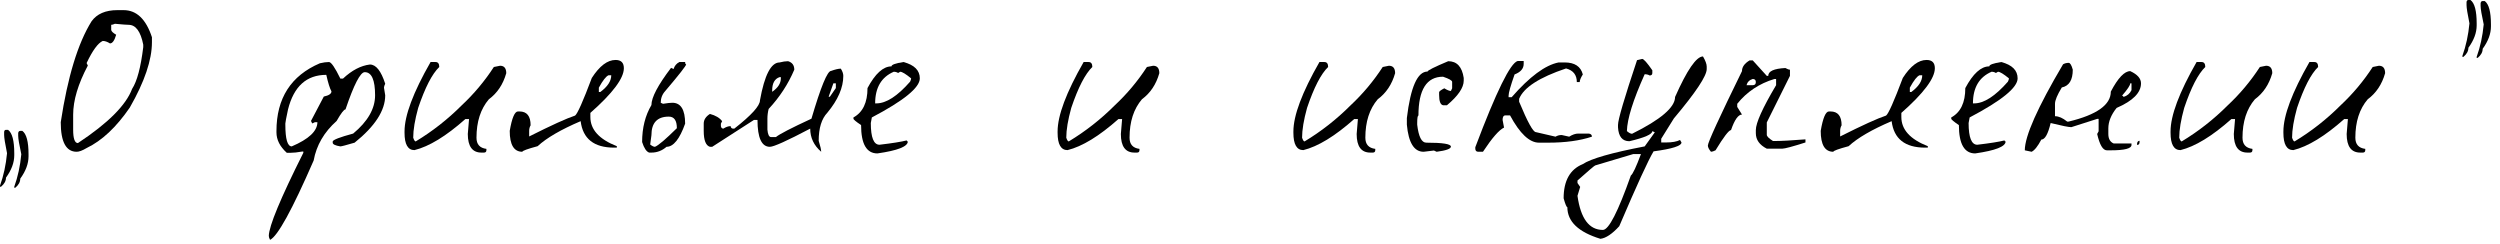<?xml version="1.0" encoding="UTF-8"?> <svg xmlns="http://www.w3.org/2000/svg" width="266" height="26" viewBox="0 0 266 26" fill="none"><path d="M0.638 13.816H0.858C1.298 14.139 1.518 14.967 1.518 16.302V16.522C1.518 17.299 1.225 18.091 0.638 18.898C0.638 19.25 0.462 19.573 0.11 19.866H0V19.756C0.381 18.7 0.631 17.549 0.748 16.302C0.543 15.29 0.44 14.645 0.44 14.366V14.036C0.455 13.889 0.521 13.816 0.638 13.816ZM2.156 13.926H2.376C2.816 14.249 3.036 15.077 3.036 16.412V16.632C3.036 17.409 2.743 18.201 2.156 19.008C2.156 19.36 1.98 19.683 1.628 19.976H1.518V19.866C1.899 18.81 2.149 17.659 2.266 16.412C2.046 15.4 1.936 14.747 1.936 14.454V14.146C1.965 13.999 2.039 13.926 2.156 13.926Z" fill="black"></path><path d="M12.492 1.078H13.152C14.531 1.078 15.536 2.039 16.166 3.96V4.488C16.166 6.38 15.382 8.697 13.812 11.44C12.375 13.537 10.842 14.975 9.214 15.752C8.774 16.016 8.422 16.148 8.158 16.148C7.029 16.148 6.464 15.099 6.464 13.002C7.198 8.177 8.29 4.598 9.742 2.266C10.314 1.474 11.231 1.078 12.492 1.078ZM11.832 2.64V3.168C11.832 3.315 12.008 3.491 12.36 3.696C12.184 4.312 11.964 4.62 11.7 4.62C11.422 4.444 11.165 4.356 10.93 4.356C10.417 4.591 9.845 5.375 9.214 6.71L9.346 6.974C8.305 8.939 7.784 10.685 7.784 12.21V13.794C7.784 14.747 7.953 15.224 8.29 15.224C11.488 13.112 13.409 11.191 14.054 9.46C14.582 8.653 14.978 7.172 15.242 5.016V4.752C14.964 3.344 14.443 2.64 13.68 2.64C13.49 2.64 13.006 2.603 12.228 2.53C12.067 2.603 11.935 2.64 11.832 2.64Z" fill="black"></path><path d="M35.003 6.6C35.238 6.6 35.641 7.187 36.213 8.36H36.499C37.438 7.48 38.391 6.981 39.359 6.864C40.005 6.864 40.547 7.546 40.987 8.91C40.899 9.086 40.855 9.225 40.855 9.328L40.987 10.142C40.987 11.755 39.902 13.435 37.731 15.18C36.837 15.444 36.331 15.576 36.213 15.576C35.67 15.488 35.399 15.356 35.399 15.18V15.048C35.443 14.872 36.169 14.593 37.577 14.212C39.132 12.921 39.909 11.565 39.909 10.142C39.909 8.499 39.542 7.678 38.809 7.678C38.34 7.678 37.658 8.998 36.763 11.638C36.602 11.638 36.286 12.049 35.817 12.87C34.483 14.058 33.669 15.459 33.375 17.072C31.087 22.323 29.54 25.139 28.733 25.52C28.645 25.344 28.601 25.205 28.601 25.102C28.616 24.061 29.84 21.113 32.275 16.258V16.126H32.143C31.645 16.214 31.234 16.258 30.911 16.258H30.515C29.782 15.598 29.415 14.872 29.415 14.08V13.948C29.415 10.457 30.955 8.052 34.035 6.732C34.402 6.644 34.724 6.6 35.003 6.6ZM30.361 13.134V13.266C30.361 14.806 30.588 15.576 31.043 15.576C32.862 14.799 33.771 13.941 33.771 13.002H33.507L33.221 13.134L33.089 12.87L34.453 10.274C34.996 10.157 35.267 9.973 35.267 9.724C35.091 9.401 34.908 8.815 34.717 7.964C32.62 7.964 31.263 9.189 30.647 11.638C30.456 12.533 30.361 13.031 30.361 13.134Z" fill="black"></path><path d="M46.342 6.6C46.606 6.6 46.738 6.776 46.738 7.128C45.975 7.861 45.227 9.313 44.494 11.484C44.142 12.76 43.966 13.816 43.966 14.652C44.054 14.916 44.142 15.048 44.23 15.048C46.005 13.977 47.633 12.701 49.114 11.22C50.419 10.003 51.563 8.639 52.546 7.128L53.206 6.996C53.646 6.996 53.866 7.26 53.866 7.788C53.529 8.976 52.913 9.9 52.018 10.56C51.138 11.587 50.698 12.951 50.698 14.652C50.698 15.356 51.05 15.752 51.754 15.84V15.972C51.754 16.148 51.666 16.236 51.49 16.236H51.226C50.258 16.236 49.774 15.576 49.774 14.256L49.906 12.672H49.51C47.457 14.491 45.653 15.591 44.098 15.972C43.394 15.972 43.042 15.356 43.042 14.124V13.992C43.042 12.291 43.966 9.827 45.814 6.6H46.342Z" fill="black"></path><path d="M65.499 6.38C66.086 6.38 66.379 6.673 66.379 7.26C66.379 8.331 65.191 9.915 62.815 12.012V12.452C62.815 13.787 63.754 14.821 65.631 15.554V15.708H65.345C63.204 15.708 62.016 14.769 61.781 12.892C59.684 13.787 58.158 14.674 57.205 15.554C56.12 15.847 55.577 16.045 55.577 16.148C54.682 16.148 54.235 15.407 54.235 13.926C54.47 12.547 54.763 11.858 55.115 11.858H55.269C56.061 11.858 56.457 12.349 56.457 13.332C56.355 13.508 56.303 13.706 56.303 13.926V14.52C58.664 13.332 60.292 12.591 61.187 12.298C61.437 12.122 62.031 10.787 62.969 8.294C63.791 7.018 64.634 6.38 65.499 6.38ZM63.717 9.328V9.79H63.871C64.648 9.218 65.037 8.624 65.037 8.008H64.751C64.487 8.111 64.142 8.551 63.717 9.328Z" fill="black"></path><path d="M72.282 6.6H72.898C72.898 6.761 72.934 6.842 73.008 6.842C73.008 6.989 72.267 7.935 70.786 9.68C70.463 10.032 70.302 10.45 70.302 10.934L70.544 11.044C70.999 10.971 71.329 10.934 71.534 10.934C72.443 10.934 72.898 11.675 72.898 13.156C72.311 14.799 71.651 15.62 70.918 15.62C70.448 16.031 69.913 16.236 69.312 16.236H69.07C68.776 16.133 68.527 15.759 68.322 15.114C68.322 13.603 68.652 12.291 69.312 11.176C69.312 10.369 70.008 9.049 71.402 7.216L71.666 7.348C71.769 7.011 71.974 6.761 72.282 6.6ZM69.18 15.378C69.385 15.539 69.554 15.62 69.686 15.62C70.038 15.488 70.815 14.828 72.018 13.64C72.018 12.819 71.732 12.408 71.16 12.408C69.928 12.408 69.312 13.068 69.312 14.388C69.312 14.461 69.268 14.791 69.18 15.378Z" fill="black"></path><path d="M83.853 6.512C84.293 6.644 84.513 6.945 84.513 7.414C83.867 8.939 82.958 10.333 81.784 11.594C81.697 11.931 81.653 12.276 81.653 12.628V13.794C81.697 14.322 81.829 14.586 82.049 14.586H82.555C82.921 14.278 84.183 13.625 86.338 12.628C87.336 9.24 88.032 7.546 88.428 7.546C88.868 7.385 89.213 7.304 89.463 7.304C89.638 7.583 89.727 7.839 89.727 8.074C89.727 9.321 89.162 10.626 88.032 11.99C87.416 12.635 87.109 13.633 87.109 14.982C87.284 15.539 87.373 15.928 87.373 16.148C86.595 15.473 86.207 14.652 86.207 13.684C83.757 14.975 82.327 15.62 81.916 15.62C81.037 15.62 80.597 14.667 80.597 12.76H80.222L75.778 15.62H75.537C75.097 15.488 74.876 14.923 74.876 13.926V13.156C74.876 12.745 75.097 12.401 75.537 12.122C76.138 12.283 76.57 12.54 76.835 12.892L76.703 13.156V13.42C76.732 13.596 76.82 13.684 76.966 13.684C77.245 13.508 77.502 13.42 77.737 13.42C77.766 13.596 77.854 13.684 78.001 13.684H78.132C79.951 12.261 80.861 11.257 80.861 10.67C81.344 7.986 82.041 6.644 82.951 6.644C83.288 6.556 83.588 6.512 83.853 6.512ZM82.159 9.636V9.768C82.775 9.343 83.082 8.866 83.082 8.338V8.206H82.951C82.422 8.382 82.159 8.859 82.159 9.636ZM88.671 8.866L88.165 10.296H88.296L88.934 9.372V8.866H88.671Z" fill="black"></path><path d="M96.13 6.6C97.289 6.908 97.868 7.487 97.868 8.338C97.868 9.321 96.167 10.707 92.764 12.496L92.654 13.09C92.654 14.63 92.962 15.4 93.578 15.4C94.942 15.239 95.91 15.085 96.482 14.938C96.482 15.011 96.519 15.048 96.592 15.048C96.592 15.591 95.514 16.016 93.358 16.324C92.2 16.324 91.62 15.319 91.62 13.31C91.078 12.943 90.806 12.716 90.806 12.628V12.496C91.803 11.953 92.302 10.912 92.302 9.372C93.124 7.832 93.974 7.062 94.854 7.062C94.854 6.886 95.279 6.732 96.13 6.6ZM93.116 11H93.248C94.29 11 95.485 10.23 96.834 8.69C96.907 8.543 96.944 8.426 96.944 8.338C96.372 7.869 95.984 7.634 95.778 7.634L95.558 7.766C95.426 7.678 95.272 7.634 95.096 7.634C93.776 8.206 93.116 9.328 93.116 11Z" fill="black"></path><path d="M115.828 6.6C116.092 6.6 116.224 6.776 116.224 7.128C115.462 7.861 114.714 9.313 113.98 11.484C113.628 12.76 113.452 13.816 113.452 14.652C113.54 14.916 113.628 15.048 113.716 15.048C115.491 13.977 117.119 12.701 118.6 11.22C119.906 10.003 121.05 8.639 122.032 7.128L122.692 6.996C123.132 6.996 123.352 7.26 123.352 7.788C123.015 8.976 122.399 9.9 121.504 10.56C120.624 11.587 120.184 12.951 120.184 14.652C120.184 15.356 120.536 15.752 121.24 15.84V15.972C121.24 16.148 121.152 16.236 120.976 16.236H120.712C119.744 16.236 119.26 15.576 119.26 14.256L119.392 12.672H118.996C116.943 14.491 115.139 15.591 113.584 15.972C112.88 15.972 112.528 15.356 112.528 14.124V13.992C112.528 12.291 113.452 9.827 115.3 6.6H115.828Z" fill="black"></path><path d="M140.917 6.6C141.181 6.6 141.313 6.776 141.313 7.128C140.55 7.861 139.802 9.313 139.069 11.484C138.717 12.76 138.541 13.816 138.541 14.652C138.629 14.916 138.717 15.048 138.805 15.048C140.58 13.977 142.208 12.701 143.689 11.22C144.994 10.003 146.138 8.639 147.121 7.128L147.781 6.996C148.221 6.996 148.441 7.26 148.441 7.788C148.104 8.976 147.488 9.9 146.593 10.56C145.713 11.587 145.273 12.951 145.273 14.652C145.273 15.356 145.625 15.752 146.329 15.84V15.972C146.329 16.148 146.241 16.236 146.065 16.236H145.801C144.833 16.236 144.349 15.576 144.349 14.256L144.481 12.672H144.085C142.032 14.491 140.228 15.591 138.673 15.972C137.969 15.972 137.617 15.356 137.617 14.124V13.992C137.617 12.291 138.541 9.827 140.389 6.6H140.917Z" fill="black"></path><path d="M154.09 6.512C155.014 6.512 155.564 7.106 155.74 8.294V8.58C155.74 9.328 155.146 10.201 153.958 11.198H153.54C153.262 11.139 153.122 10.773 153.122 10.098V9.812C153.122 9.724 153.306 9.585 153.672 9.394C153.98 9.585 154.215 9.68 154.376 9.68L154.508 9.394V8.712C154.508 8.565 154.186 8.382 153.54 8.162C151.795 8.162 150.922 9.541 150.922 12.298C150.834 12.298 150.79 12.569 150.79 13.112V13.266C150.937 14.542 151.26 15.18 151.758 15.18C153.504 15.18 154.376 15.319 154.376 15.598C154.376 15.833 153.87 16.016 152.858 16.148L152.572 16.016C152.499 16.016 152.132 16.06 151.472 16.148C150.46 16.148 149.866 15.187 149.69 13.266V12.562C150.086 9.262 150.82 7.612 151.89 7.612C151.89 7.495 152.624 7.128 154.09 6.512Z" fill="black"></path><path d="M161.482 6.49H162.12V6.798C162.12 7.297 161.797 7.671 161.152 7.92C160.726 9.123 160.514 9.878 160.514 10.186V10.34H160.844C162.75 8.155 164.415 6.923 165.838 6.644H166.476C167.546 6.644 168.192 7.069 168.412 7.92C168.192 8.272 168.082 8.543 168.082 8.734H167.774C167.774 7.971 167.392 7.487 166.63 7.282C163.784 8.235 162.12 9.313 161.636 10.516V10.824C162.53 12.98 163.124 14.058 163.418 14.058L165.508 14.542C165.698 14.425 165.918 14.366 166.168 14.366L166.96 14.542C167.312 14.322 167.634 14.212 167.928 14.212H169.05C169.27 14.241 169.38 14.351 169.38 14.542C168.104 14.967 166.549 15.18 164.716 15.18H163.748C162.736 15.18 161.709 14.212 160.668 12.276H160.184C159.978 12.276 159.876 12.437 159.876 12.76L160.03 13.574C159.502 13.823 158.754 14.681 157.786 16.148H157.302C157.082 16.148 156.972 16.038 156.972 15.818V15.664C159.201 9.753 160.704 6.695 161.482 6.49Z" fill="black"></path><path d="M181.198 6.006C181.462 6.461 181.594 6.82 181.594 7.084V7.348C181.594 8.081 180.428 9.834 178.096 12.606L176.754 14.762V15.158H177.282C177.913 15.158 178.404 15.07 178.756 14.894L178.91 15.158C178.91 15.525 177.92 15.84 175.94 16.104C175.368 17.057 174.151 19.712 172.288 24.068C171.54 24.889 170.873 25.337 170.286 25.41C167.94 24.691 166.766 23.569 166.766 22.044C166.678 22.044 166.546 21.729 166.37 21.098C166.37 19.235 167.045 18.025 168.394 17.468C169.274 16.881 171.474 16.251 174.994 15.576L176.072 14.08L175.808 13.948C175.808 14.285 174.994 14.645 173.366 15.026C172.618 15.026 172.215 14.535 172.156 13.552V13.288C172.156 12.731 172.831 10.435 174.18 6.402C174.224 6.402 174.408 6.358 174.73 6.27C174.892 6.27 175.251 6.673 175.808 7.48V7.766C175.808 7.942 175.713 8.03 175.522 8.03C175.376 7.942 175.2 7.898 174.994 7.898C173.762 10.641 173.132 12.657 173.102 13.948C173.322 14.139 173.506 14.234 173.652 14.234C176.703 12.723 178.228 11.418 178.228 10.318C179.504 7.443 180.494 6.006 181.198 6.006ZM167.844 19.206V19.47L168.13 19.888L167.844 20.834C168.182 23.254 169.084 24.464 170.55 24.464C171.166 24.464 172.156 22.535 173.52 18.678C173.726 18.531 174.085 17.769 174.598 16.39H173.784L169.736 17.6C169.678 17.6 169.047 18.135 167.844 19.206Z" fill="black"></path><path d="M186.161 6.424H186.491L187.987 8.074H188.141C188.141 7.575 188.749 7.297 189.967 7.238C190.172 7.355 190.333 7.414 190.451 7.414V8.074L187.987 13.024V14.344C187.987 14.505 188.207 14.725 188.647 15.004H188.801C189.519 15.004 190.619 14.945 192.101 14.828V15.158C190.722 15.598 189.901 15.818 189.637 15.818H187.987C187.209 15.422 186.821 14.872 186.821 14.168V13.838C186.821 13.075 187.539 11.484 188.977 9.064V8.404H188.801C187.187 8.888 185.867 9.768 184.841 11.044V11.374L185.347 12.188C184.951 12.188 184.562 12.738 184.181 13.838C183.946 13.853 183.396 14.571 182.531 15.994C182.325 16.097 182.164 16.148 182.047 16.148C181.827 15.884 181.717 15.664 181.717 15.488C181.717 15.151 182.927 12.511 185.347 7.568C185.347 7.128 185.618 6.747 186.161 6.424ZM185.831 9.064H186.491C186.711 9.064 186.821 8.954 186.821 8.734C186.821 8.514 186.711 8.404 186.491 8.404C186.139 8.507 185.919 8.727 185.831 9.064Z" fill="black"></path><path d="M204.988 6.38C205.574 6.38 205.868 6.673 205.868 7.26C205.868 8.331 204.68 9.915 202.304 12.012V12.452C202.304 13.787 203.242 14.821 205.12 15.554V15.708H204.834C202.692 15.708 201.504 14.769 201.27 12.892C199.172 13.787 197.647 14.674 196.694 15.554C195.608 15.847 195.066 16.045 195.066 16.148C194.171 16.148 193.724 15.407 193.724 13.926C193.958 12.547 194.252 11.858 194.604 11.858H194.758C195.55 11.858 195.946 12.349 195.946 13.332C195.843 13.508 195.792 13.706 195.792 13.926V14.52C198.153 13.332 199.781 12.591 200.676 12.298C200.925 12.122 201.519 10.787 202.458 8.294C203.279 7.018 204.122 6.38 204.988 6.38ZM203.206 9.328V9.79H203.36C204.137 9.218 204.526 8.624 204.526 8.008H204.24C203.976 8.111 203.631 8.551 203.206 9.328Z" fill="black"></path><path d="M212.936 6.6C214.095 6.908 214.674 7.487 214.674 8.338C214.674 9.321 212.973 10.707 209.57 12.496L209.46 13.09C209.46 14.63 209.768 15.4 210.384 15.4C211.748 15.239 212.716 15.085 213.288 14.938C213.288 15.011 213.325 15.048 213.398 15.048C213.398 15.591 212.32 16.016 210.164 16.324C209.006 16.324 208.426 15.319 208.426 13.31C207.884 12.943 207.612 12.716 207.612 12.628V12.496C208.61 11.953 209.108 10.912 209.108 9.372C209.93 7.832 210.78 7.062 211.66 7.062C211.66 6.886 212.086 6.732 212.936 6.6ZM209.922 11H210.054C211.096 11 212.291 10.23 213.64 8.69C213.714 8.543 213.75 8.426 213.75 8.338C213.178 7.869 212.79 7.634 212.584 7.634L212.364 7.766C212.232 7.678 212.078 7.634 211.902 7.634C210.582 8.206 209.922 9.328 209.922 11Z" fill="black"></path><path d="M220.103 6.688C220.265 6.688 220.411 6.93 220.543 7.414C220.543 8.514 220.155 9.145 219.377 9.306C218.893 10.098 218.651 10.677 218.651 11.044V12.364C219.047 12.364 219.48 12.555 219.949 12.936H220.103C223.095 12.217 224.591 11.154 224.591 9.746C225.354 8.294 226.043 7.568 226.659 7.568C227.422 7.92 227.803 8.353 227.803 8.866C227.803 9.863 226.938 10.736 225.207 11.484C224.621 12.217 224.327 12.943 224.327 13.662V14.256C224.327 14.769 224.518 15.107 224.899 15.268H226.791V15.422C226.791 15.803 226.058 15.994 224.591 15.994H224.173C223.748 15.994 223.403 15.415 223.139 14.256L223.293 13.97V12.65H223.139L220.389 13.53C220.111 13.53 219.377 13.383 218.189 13.09C217.911 14.263 217.581 14.85 217.199 14.85C216.818 15.569 216.473 16.001 216.165 16.148L215.439 15.994C215.439 14.483 216.796 11.433 219.509 6.842C219.685 6.739 219.883 6.688 220.103 6.688ZM226.659 8.866C226.659 9.071 226.366 9.511 225.779 10.186C225.882 10.186 225.933 10.23 225.933 10.318C226.329 10.201 226.615 9.959 226.791 9.592V8.866H226.659ZM227.649 14.982V15.114C227.649 15.319 227.561 15.422 227.385 15.422V15.268C227.415 15.077 227.503 14.982 227.649 14.982Z" fill="black"></path><path d="M234.246 6.6C234.51 6.6 234.642 6.776 234.642 7.128C233.879 7.861 233.131 9.313 232.398 11.484C232.046 12.76 231.87 13.816 231.87 14.652C231.958 14.916 232.046 15.048 232.134 15.048C233.909 13.977 235.537 12.701 237.018 11.22C238.323 10.003 239.467 8.639 240.45 7.128L241.11 6.996C241.55 6.996 241.77 7.26 241.77 7.788C241.433 8.976 240.817 9.9 239.922 10.56C239.042 11.587 238.602 12.951 238.602 14.652C238.602 15.356 238.954 15.752 239.658 15.84V15.972C239.658 16.148 239.57 16.236 239.394 16.236H239.13C238.162 16.236 237.678 15.576 237.678 14.256L237.81 12.672H237.414C235.361 14.491 233.557 15.591 232.002 15.972C231.298 15.972 230.946 15.356 230.946 14.124V13.992C230.946 12.291 231.87 9.827 233.718 6.6H234.246Z" fill="black"></path><path d="M246.253 6.6C246.517 6.6 246.649 6.776 246.649 7.128C245.887 7.861 245.139 9.313 244.405 11.484C244.053 12.76 243.877 13.816 243.877 14.652C243.965 14.916 244.053 15.048 244.141 15.048C245.916 13.977 247.544 12.701 249.025 11.22C250.331 10.003 251.475 8.639 252.457 7.128L253.117 6.996C253.557 6.996 253.777 7.26 253.777 7.788C253.44 8.976 252.824 9.9 251.929 10.56C251.049 11.587 250.609 12.951 250.609 14.652C250.609 15.356 250.961 15.752 251.665 15.84V15.972C251.665 16.148 251.577 16.236 251.401 16.236H251.137C250.169 16.236 249.685 15.576 249.685 14.256L249.817 12.672H249.421C247.368 14.491 245.564 15.591 244.009 15.972C243.305 15.972 242.953 15.356 242.953 14.124V13.992C242.953 12.291 243.877 9.827 245.725 6.6H246.253Z" fill="black"></path><path d="M262.638 0H262.858C263.298 0.323 263.518 1.151 263.518 2.486V2.706C263.518 3.483 263.225 4.275 262.638 5.082C262.638 5.434 262.462 5.757 262.11 6.05H262V5.94C262.382 4.884 262.631 3.733 262.748 2.486C262.543 1.474 262.44 0.829 262.44 0.55V0.22C262.455 0.073 262.521 0 262.638 0ZM264.156 0.11H264.376C264.816 0.433 265.036 1.261 265.036 2.596V2.816C265.036 3.593 264.743 4.385 264.156 5.192C264.156 5.544 263.98 5.867 263.628 6.16H263.518V6.05C263.9 4.994 264.149 3.843 264.266 2.596C264.046 1.584 263.936 0.931 263.936 0.638V0.33C263.966 0.183 264.039 0.11 264.156 0.11Z" fill="black"></path></svg> 